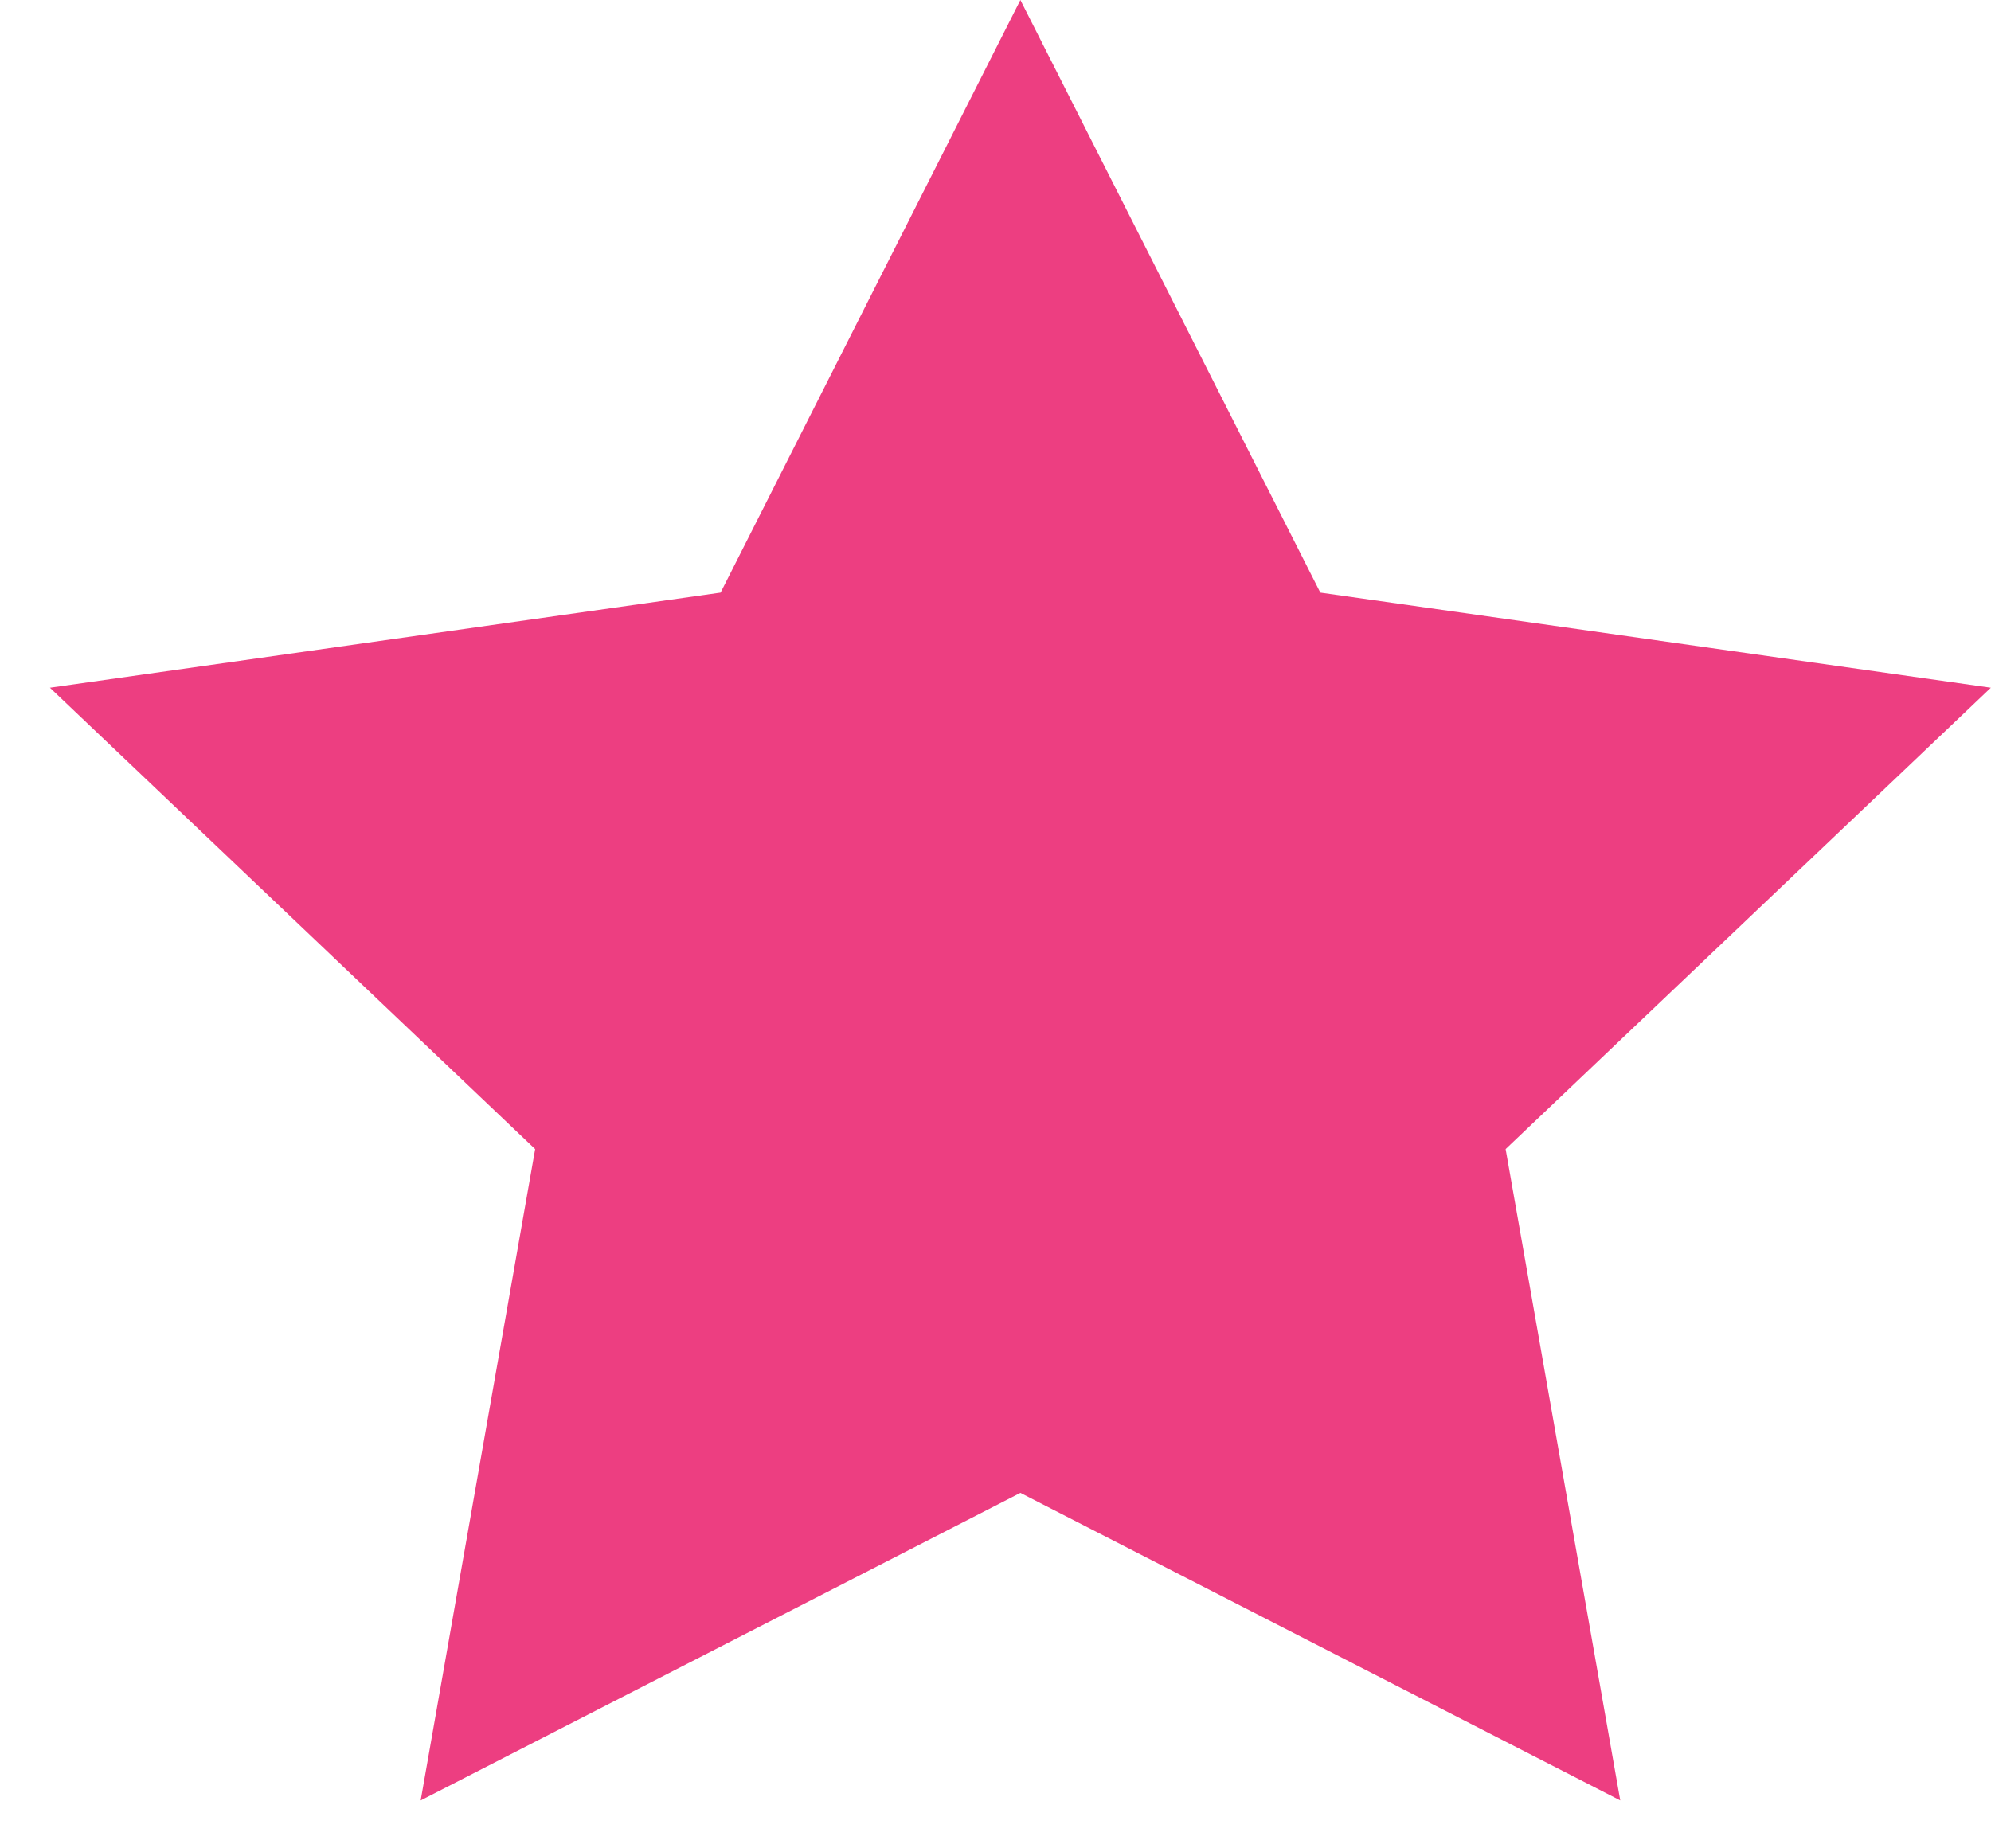 <svg xmlns="http://www.w3.org/2000/svg" width="14" height="13" viewBox="0 0 14 13">
    <path fill="#ED3E81" fill-rule="evenodd" d="M7.175 10.5l-4.217 2.163.805-4.581L.351 4.837l4.716-.669L7.175 0l2.109 4.168 4.715.669-3.412 3.245.806 4.581z"/>
</svg>
